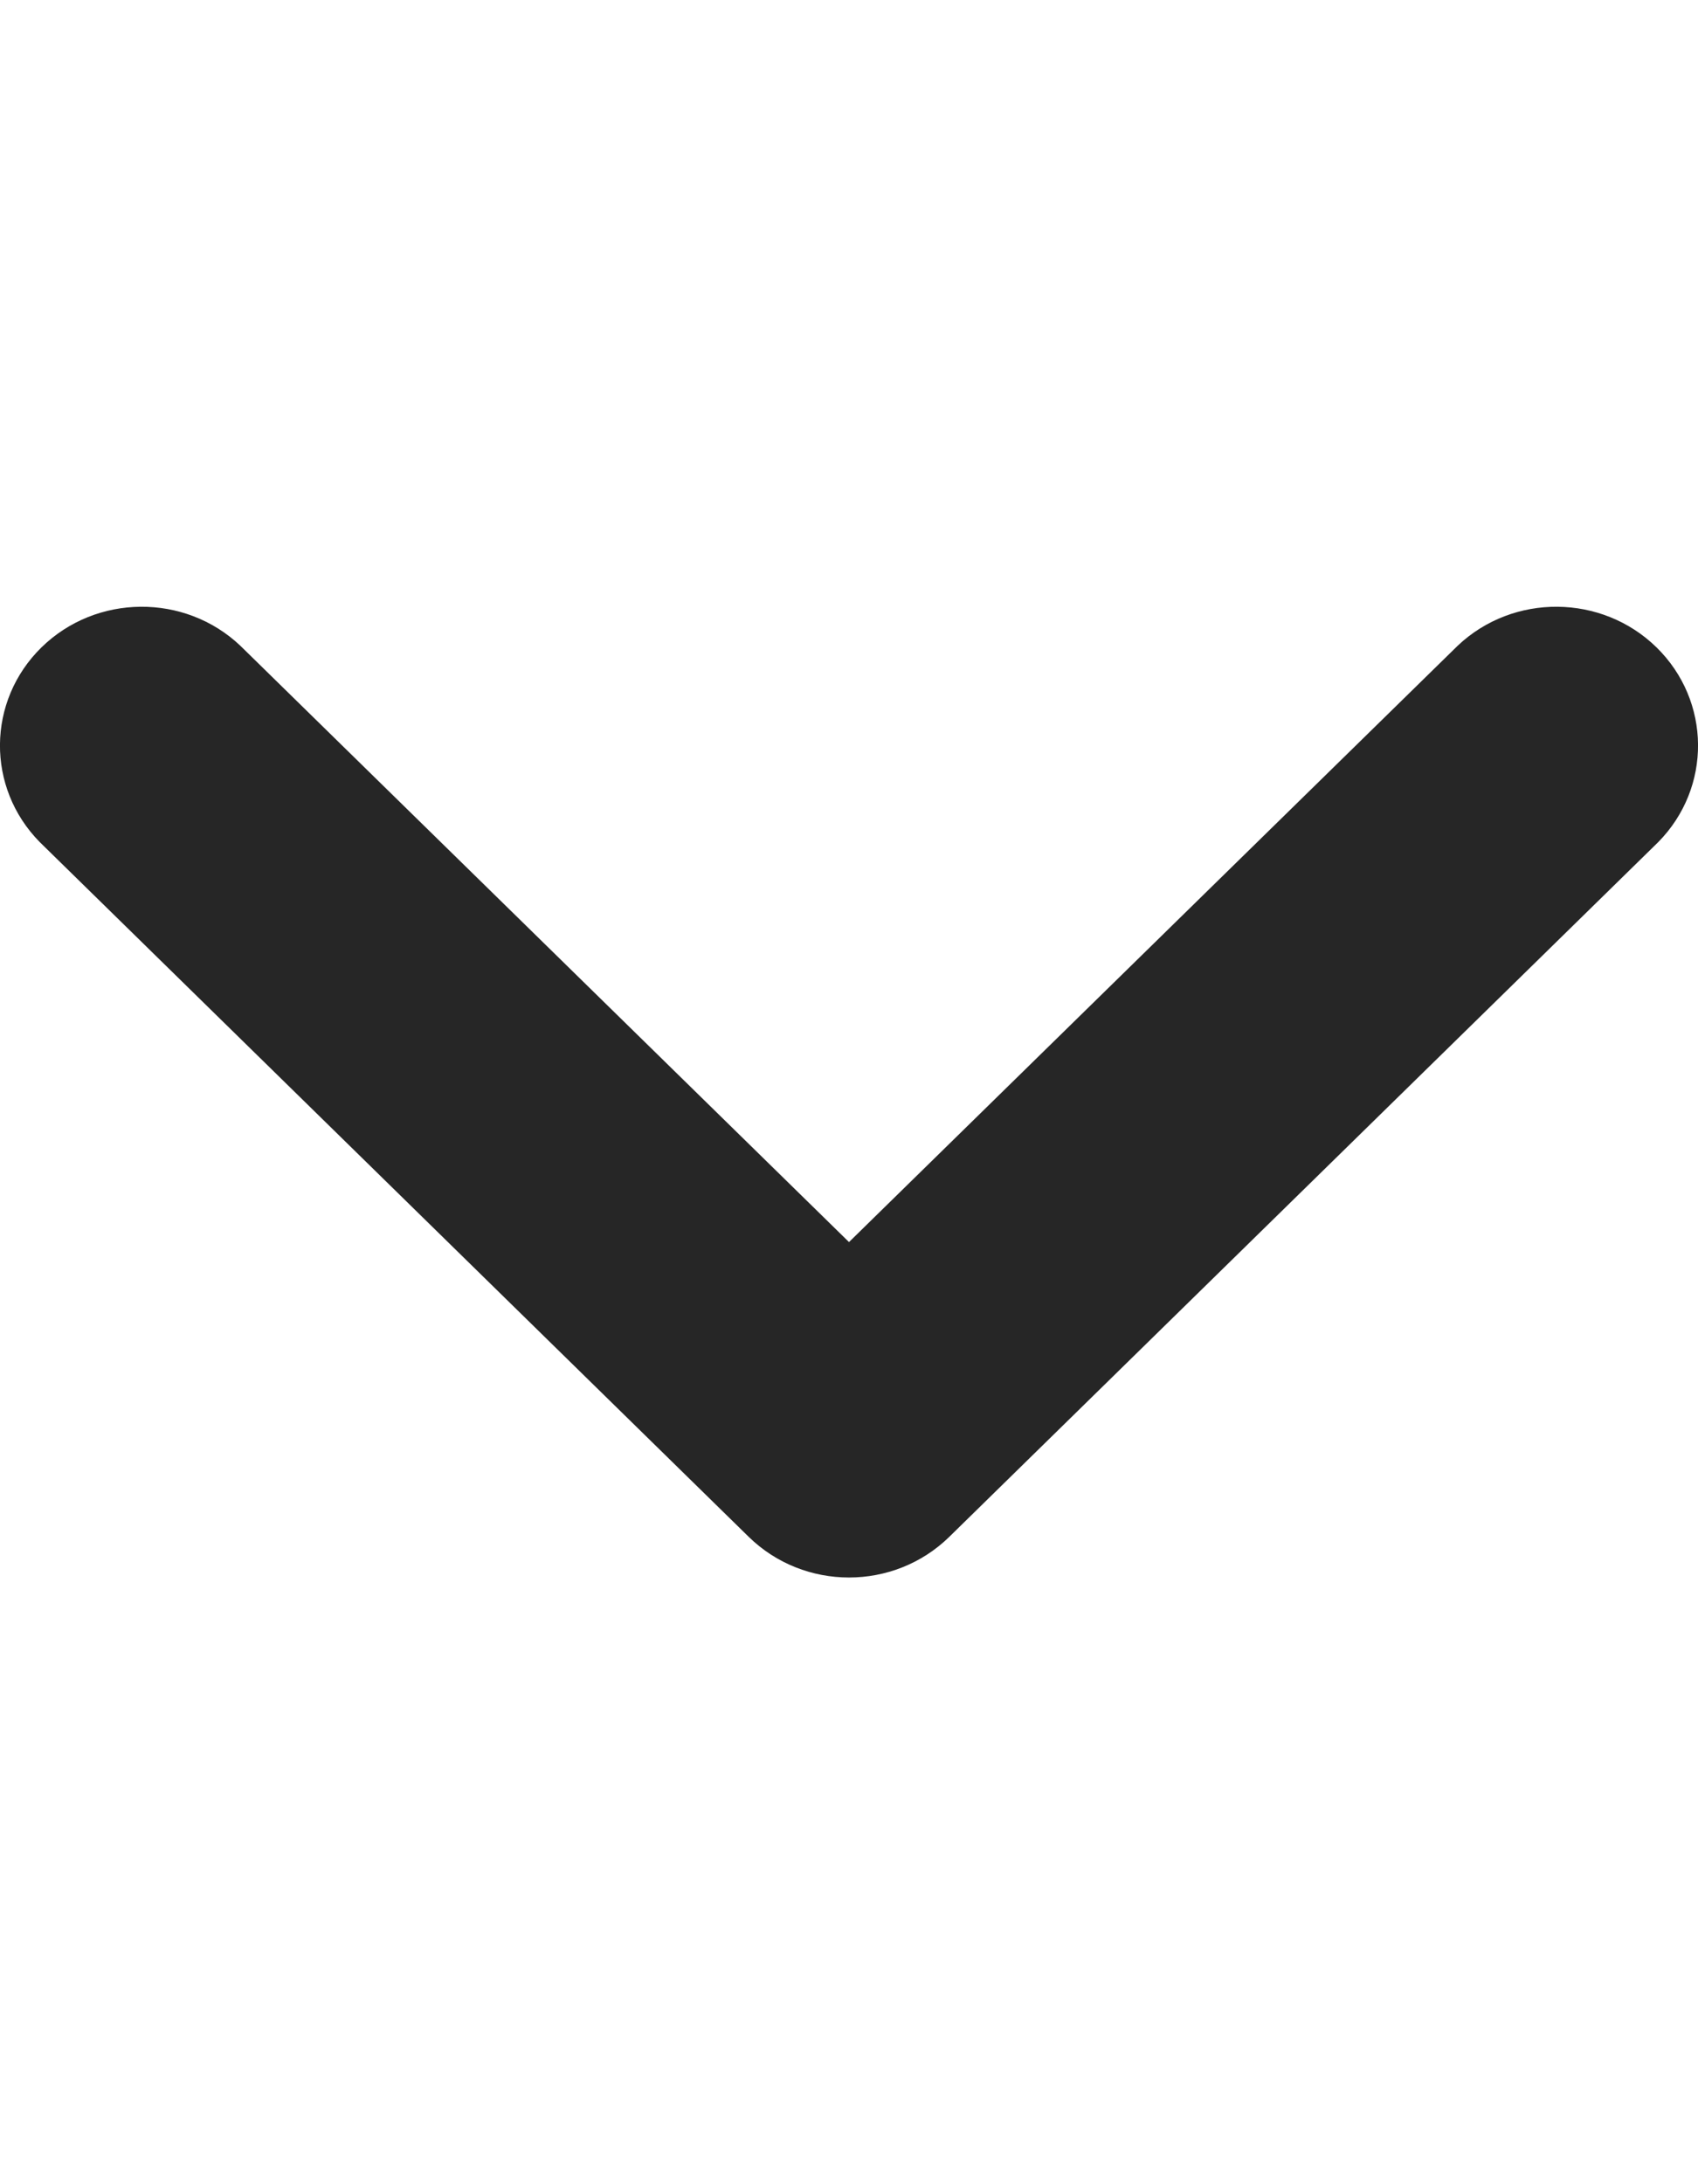 <svg xmlns="http://www.w3.org/2000/svg" width="14" height="18" viewBox="0 0 14 18"><g fill="none" fill-rule="evenodd"><rect width="14" height="18"/><path fill="#262626" d="M12.019,5.321 C12.477,4.888 13.207,4.894 13.658,5.335 C14.109,5.777 14.115,6.491 13.672,6.94 L7.827,12.665 C7.37,13.112 6.63,13.112 6.173,12.665 L0.328,6.94 C-0.115,6.491 -0.109,5.777 0.342,5.335 C0.793,4.894 1.523,4.888 1.981,5.321 L7,10.236 L12.019,5.321 Z"/></g></svg>